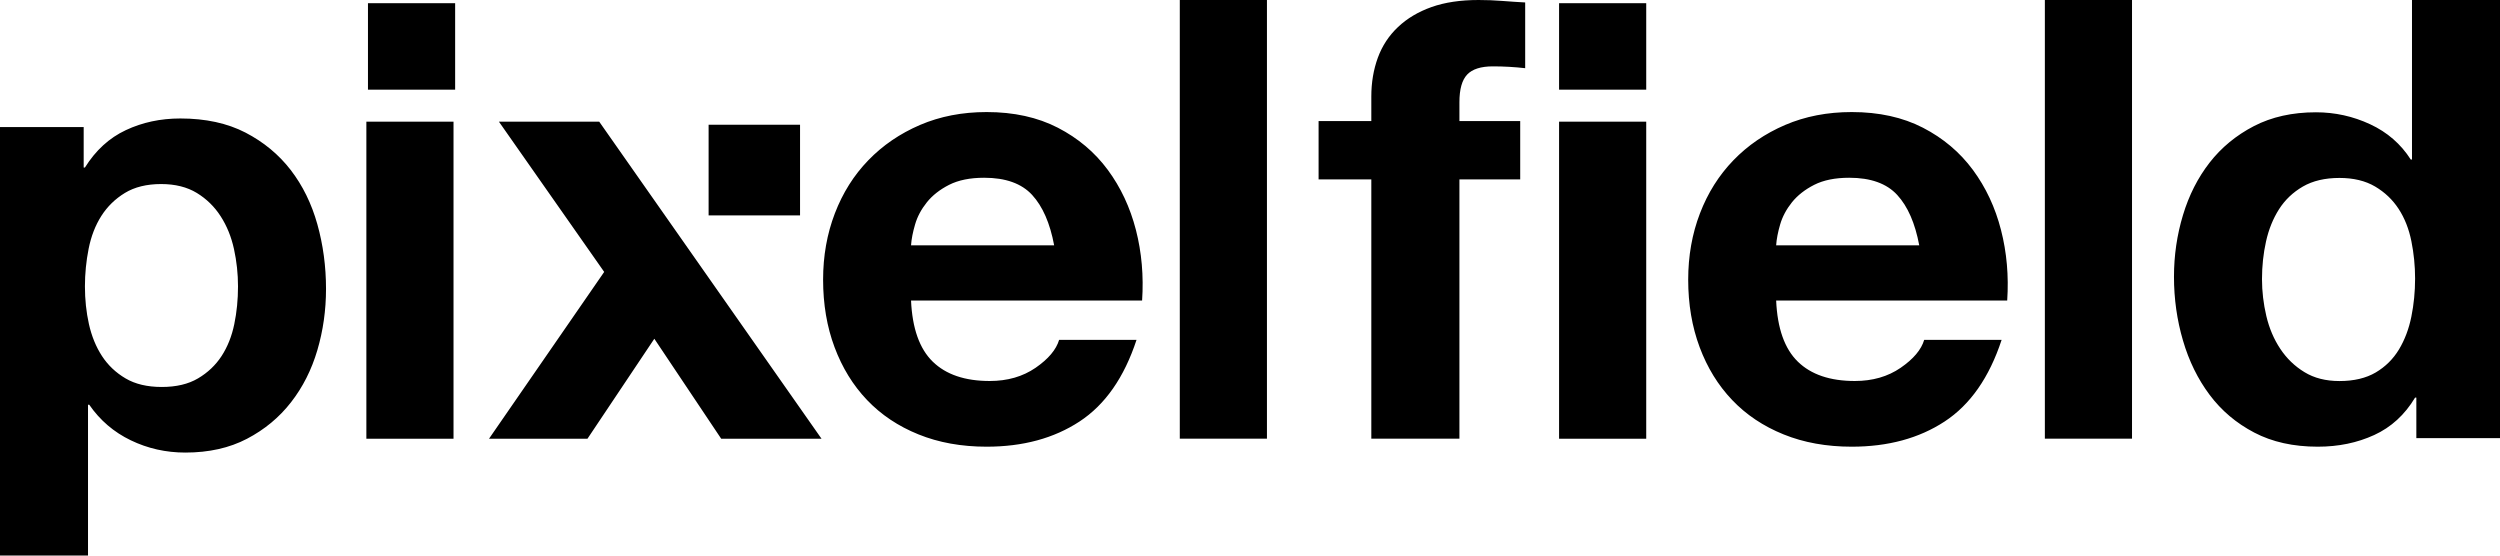 <svg width="108" height="24" viewBox="0 0 108 24" fill="none" xmlns="http://www.w3.org/2000/svg">
<path fill-rule="evenodd" clip-rule="evenodd" d="M50.967 0H54.732V18.951H50.967V0ZM15.896 0.138H19.662V3.873H15.896V0.138ZM67.352 0.138H71.117V3.873H67.352V0.138ZM0 5.489H3.615V7.237H3.669C4.132 6.495 4.721 5.957 5.436 5.622C6.149 5.286 6.935 5.118 7.791 5.118C8.88 5.118 9.818 5.322 10.603 5.727C11.388 6.134 12.04 6.672 12.558 7.343C13.075 8.014 13.459 8.795 13.709 9.686C13.959 10.578 14.084 11.509 14.084 12.48C14.084 13.399 13.959 14.281 13.709 15.129C13.459 15.976 13.08 16.727 12.571 17.379C12.063 18.033 11.429 18.558 10.67 18.955C9.911 19.352 9.023 19.551 8.006 19.551C7.166 19.551 6.381 19.374 5.65 19.021C4.917 18.668 4.32 18.157 3.856 17.485H3.802V24H0V5.489ZM6.989 16.717C7.614 16.717 8.136 16.594 8.555 16.346C8.974 16.099 9.314 15.777 9.573 15.38C9.831 14.982 10.014 14.523 10.121 14.003C10.229 13.482 10.282 12.939 10.282 12.374C10.282 11.827 10.224 11.288 10.108 10.758C9.992 10.229 9.8 9.757 9.532 9.342C9.265 8.927 8.921 8.591 8.502 8.335C8.082 8.08 7.569 7.951 6.962 7.951C6.337 7.951 5.815 8.08 5.396 8.335C4.976 8.591 4.637 8.923 4.378 9.328C4.119 9.735 3.936 10.207 3.829 10.745C3.722 11.284 3.669 11.827 3.669 12.374C3.669 12.939 3.726 13.482 3.842 14.003C3.959 14.523 4.146 14.982 4.405 15.38C4.664 15.777 5.003 16.099 5.423 16.346C5.842 16.594 6.364 16.717 6.989 16.717ZM19.592 5.257H15.827V18.952H19.592V5.257ZM26.101 11.747L21.554 5.257H25.887L35.489 18.952H31.155L28.267 14.634L25.379 18.952H21.126L26.101 11.747ZM40.294 15.623C39.723 15.066 39.411 14.187 39.357 12.984H49.339C49.41 11.923 49.321 10.907 49.072 9.934C48.821 8.962 48.416 8.095 47.854 7.335C47.292 6.575 46.574 5.969 45.7 5.518C44.825 5.067 43.8 4.841 42.622 4.841C41.569 4.841 40.611 5.027 39.745 5.398C38.88 5.77 38.135 6.278 37.511 6.924C36.886 7.569 36.405 8.334 36.066 9.218C35.727 10.102 35.558 11.057 35.558 12.082C35.558 13.144 35.722 14.116 36.053 15C36.383 15.884 36.851 16.645 37.457 17.281C38.064 17.918 38.804 18.413 39.679 18.766C40.553 19.12 41.534 19.297 42.622 19.297C44.192 19.297 45.53 18.934 46.636 18.209C47.742 17.484 48.563 16.309 49.098 14.682H45.754C45.628 15.106 45.289 15.508 44.737 15.889C44.183 16.269 43.523 16.459 42.756 16.459C41.686 16.459 40.865 16.18 40.294 15.623ZM44.589 8.422C45.044 8.917 45.361 9.642 45.539 10.597H39.357C39.375 10.332 39.433 10.031 39.532 9.695C39.629 9.36 39.799 9.041 40.04 8.74C40.28 8.44 40.602 8.188 41.003 7.984C41.404 7.781 41.908 7.679 42.516 7.679C43.443 7.679 44.134 7.927 44.589 8.422ZM59.241 7.75H56.963V5.229H59.241V4.167C59.241 3.566 59.335 3.008 59.522 2.495C59.71 1.982 60 1.539 60.394 1.168C60.786 0.796 61.269 0.509 61.841 0.305C62.412 0.102 63.091 0 63.877 0C64.217 0 64.556 0.013 64.896 0.04C65.235 0.066 65.566 0.089 65.888 0.106V2.946C65.423 2.893 64.958 2.867 64.494 2.867C63.976 2.867 63.605 2.985 63.382 3.221C63.158 3.458 63.047 3.855 63.047 4.415V5.229H65.673V7.75H63.047V18.951H59.241V7.75ZM67.352 5.257H71.117V18.952H67.352V5.257ZM77.666 15.623C77.095 15.066 76.783 14.187 76.73 12.984H86.711C86.782 11.923 86.693 10.907 86.443 9.934C86.194 8.962 85.788 8.095 85.226 7.335C84.664 6.575 83.946 5.969 83.072 5.518C82.197 5.067 81.172 4.841 79.994 4.841C78.942 4.841 77.983 5.027 77.118 5.398C76.252 5.77 75.507 6.278 74.883 6.924C74.259 7.569 73.777 8.334 73.438 9.218C73.099 10.102 72.93 11.057 72.93 12.082C72.93 13.144 73.095 14.116 73.425 15C73.755 15.884 74.223 16.645 74.83 17.281C75.436 17.918 76.177 18.413 77.051 18.766C77.924 19.12 78.906 19.297 79.994 19.297C81.564 19.297 82.902 18.934 84.008 18.209C85.114 17.484 85.935 16.309 86.47 14.682H83.125C83 15.106 82.661 15.508 82.108 15.889C81.555 16.269 80.895 16.459 80.128 16.459C79.058 16.459 78.237 16.18 77.666 15.623ZM81.96 8.422C82.416 8.917 82.732 9.642 82.911 10.597H76.73C76.747 10.332 76.805 10.031 76.903 9.695C77.001 9.36 77.171 9.041 77.411 8.74C77.653 8.44 77.974 8.188 78.375 7.984C78.776 7.781 79.281 7.679 79.887 7.679C80.814 7.679 81.506 7.927 81.96 8.422ZM88.338 0H92.103V18.951H88.338V0ZM104.332 17.176H104.386V18.926H108V0H104.198V6.892H104.145C103.716 6.221 103.131 5.712 102.391 5.368C101.65 5.023 100.869 4.851 100.048 4.851C99.03 4.851 98.138 5.05 97.37 5.447C96.603 5.845 95.965 6.371 95.456 7.024C94.947 7.678 94.563 8.434 94.305 9.291C94.045 10.148 93.916 11.036 93.916 11.955C93.916 12.909 94.045 13.828 94.305 14.711C94.563 15.595 94.947 16.377 95.456 17.057C95.965 17.737 96.607 18.281 97.384 18.687C98.16 19.094 99.075 19.297 100.128 19.297C101.021 19.297 101.833 19.129 102.565 18.793C103.297 18.458 103.886 17.919 104.332 17.176ZM104.171 10.417C104.278 10.948 104.332 11.487 104.332 12.034C104.332 12.6 104.278 13.148 104.171 13.678C104.064 14.208 103.885 14.681 103.636 15.096C103.385 15.511 103.051 15.842 102.632 16.09C102.212 16.337 101.69 16.461 101.065 16.461C100.476 16.461 99.971 16.333 99.552 16.076C99.132 15.821 98.784 15.485 98.508 15.069C98.231 14.654 98.031 14.181 97.905 13.651C97.781 13.121 97.718 12.591 97.718 12.061C97.718 11.495 97.776 10.952 97.892 10.431C98.008 9.91 98.195 9.446 98.454 9.039C98.713 8.633 99.057 8.306 99.485 8.058C99.914 7.811 100.44 7.687 101.065 7.687C101.672 7.687 102.185 7.811 102.605 8.058C103.024 8.306 103.363 8.628 103.622 9.026C103.881 9.423 104.064 9.887 104.171 10.417ZM34.562 5.388H30.612V9.306H34.562V5.388Z" fill="black"/>
</svg>
